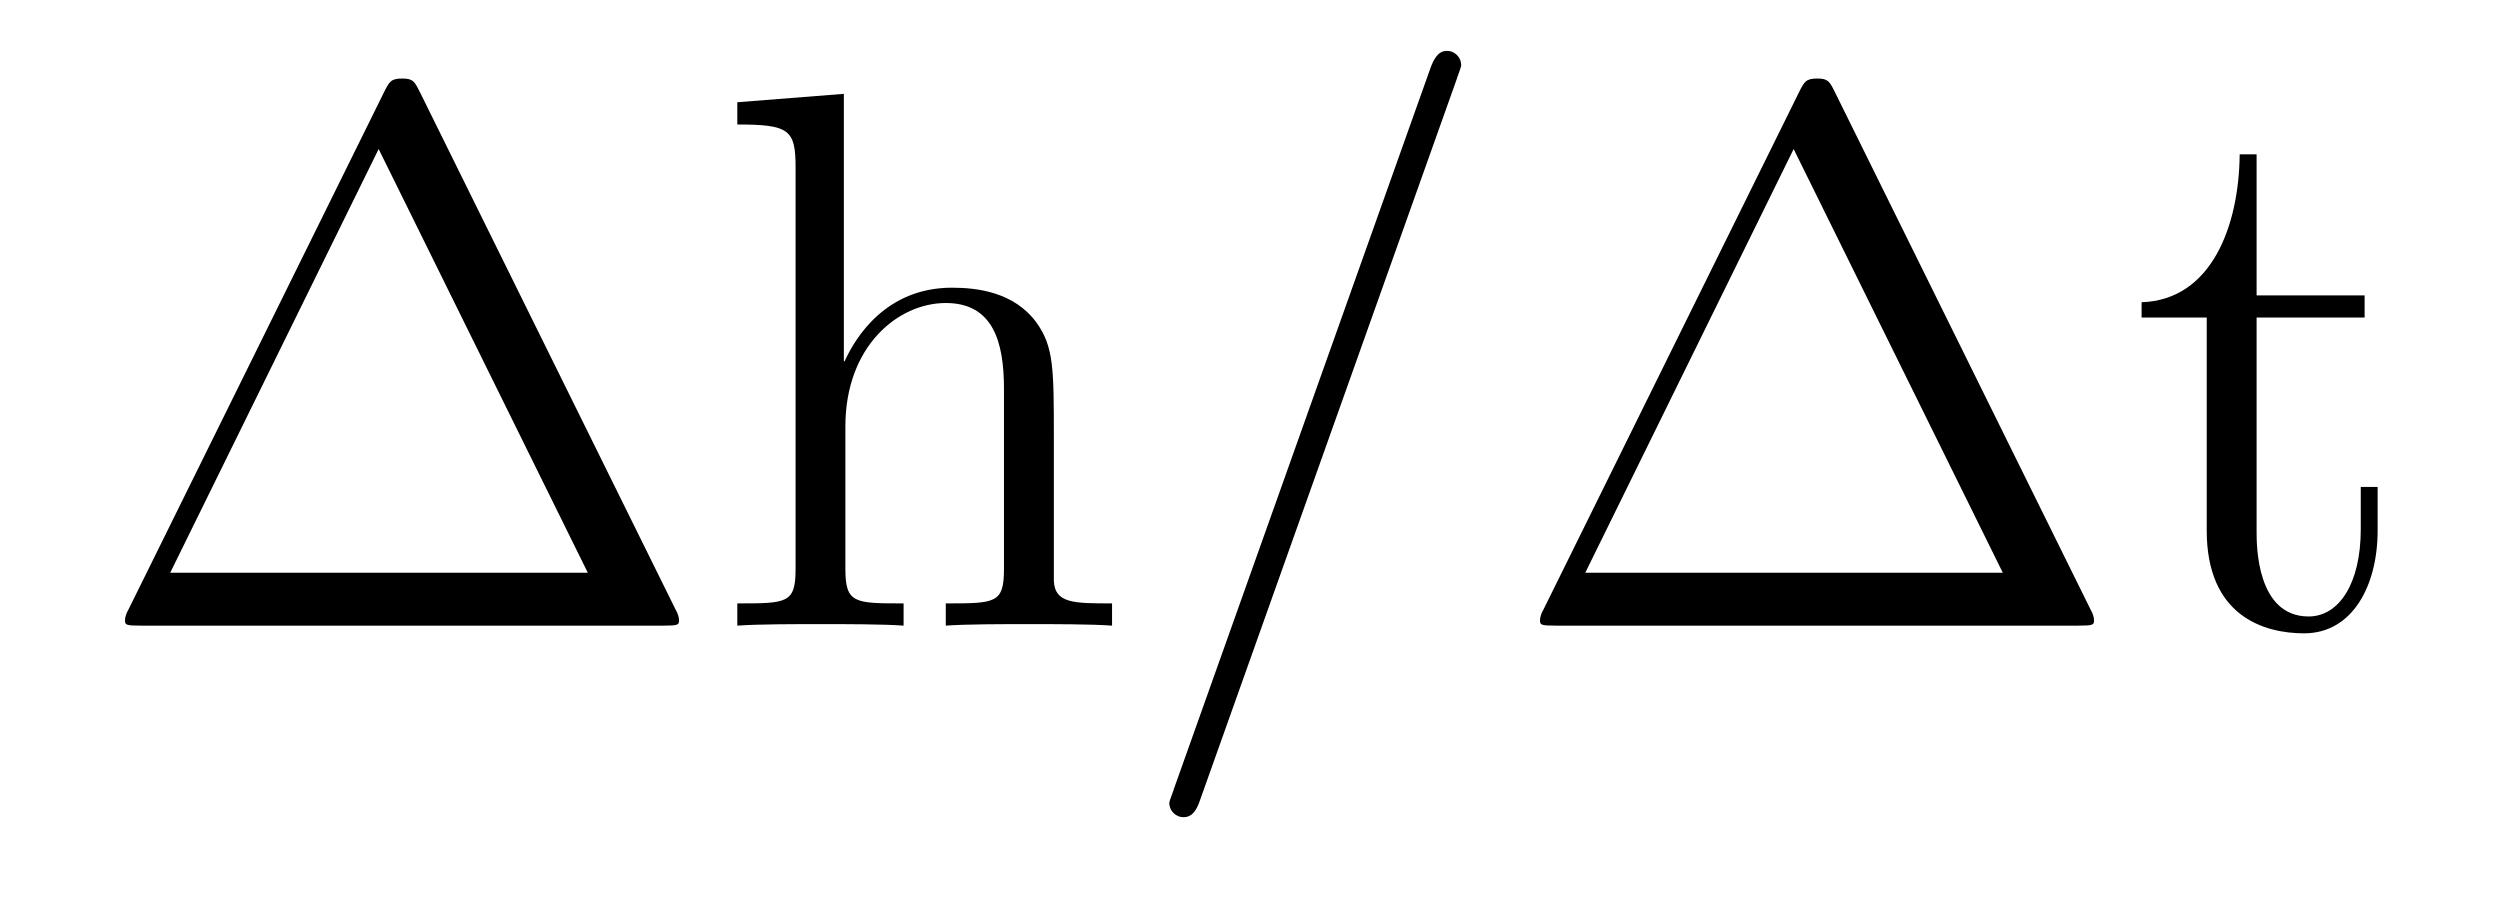 <?xml version='1.0' encoding='UTF-8'?>
<!-- This file was generated by dvisvgm 2.8.1 -->
<svg version='1.1' xmlns='http://www.w3.org/2000/svg' xmlns:xlink='http://www.w3.org/1999/xlink' width='39pt' height='14pt' viewBox='0 -14 39 14'>
<g id='page1'>
<g transform='matrix(1 0 0 -1 -127 650)'>
<path d='M133.552 662.56C133.468 662.727 133.445 662.775 133.277 662.775C133.098 662.775 133.074 662.727 132.99 662.56L128.998 654.479C128.974 654.443 128.95 654.372 128.95 654.324C128.95 654.252 128.962 654.24 129.201 654.24H137.342C137.581 654.24 137.593 654.252 137.593 654.324C137.593 654.372 137.569 654.443 137.545 654.479L133.552 662.56ZM132.907 661.675L136.17 655.065H129.655L132.907 661.675ZM143.44 657.145C143.44 658.257 143.44 658.591 143.165 658.974C142.818 659.44 142.256 659.512 141.85 659.512C140.821 659.512 140.343 658.735 140.176 658.364H140.164V662.536L138.502 662.405V662.058C139.315 662.058 139.411 661.974 139.411 661.388V655.125C139.411 654.587 139.28 654.587 138.502 654.587V654.24C138.813 654.264 139.459 654.264 139.793 654.264C140.14 654.264 140.786 654.264 141.096 654.24V654.587C140.331 654.587 140.188 654.587 140.188 655.125V657.348C140.188 658.603 141.013 659.273 141.754 659.273S142.662 658.663 142.662 657.934V655.125C142.662 654.587 142.531 654.587 141.754 654.587V654.24C142.065 654.264 142.71 654.264 143.045 654.264C143.392 654.264 144.037 654.264 144.348 654.24V654.587C143.75 654.587 143.451 654.587 143.44 654.945V657.145Z'/>
<path d='M149.724 662.763C149.724 662.775 149.795 662.954 149.795 662.978C149.795 663.122 149.676 663.206 149.58 663.206C149.52 663.206 149.413 663.206 149.317 662.943L145.313 651.694C145.313 651.682 145.241 651.502 145.241 651.479C145.241 651.335 145.36 651.252 145.456 651.252C145.528 651.252 145.635 651.263 145.719 651.514L149.724 662.763Z'/>
<path d='M155.626 662.56C155.543 662.727 155.519 662.775 155.351 662.775C155.172 662.775 155.148 662.727 155.064 662.56L151.072 654.479C151.048 654.443 151.024 654.372 151.024 654.324C151.024 654.252 151.036 654.24 151.275 654.24H159.416C159.655 654.24 159.667 654.252 159.667 654.324C159.667 654.372 159.643 654.443 159.619 654.479L155.626 662.56ZM154.981 661.675L158.244 655.065H151.73L154.981 661.675ZM162.203 659.046H163.888V659.392H162.203V661.592H161.939C161.928 660.468 161.497 659.321 160.409 659.285V659.046H161.425V655.722C161.425 654.395 162.31 654.12 162.944 654.12C163.697 654.12 164.091 654.862 164.091 655.722V656.404H163.828V655.746C163.828 654.886 163.482 654.383 163.015 654.383C162.203 654.383 162.203 655.495 162.203 655.698V659.046Z'/>
</g>
</g>
</svg>